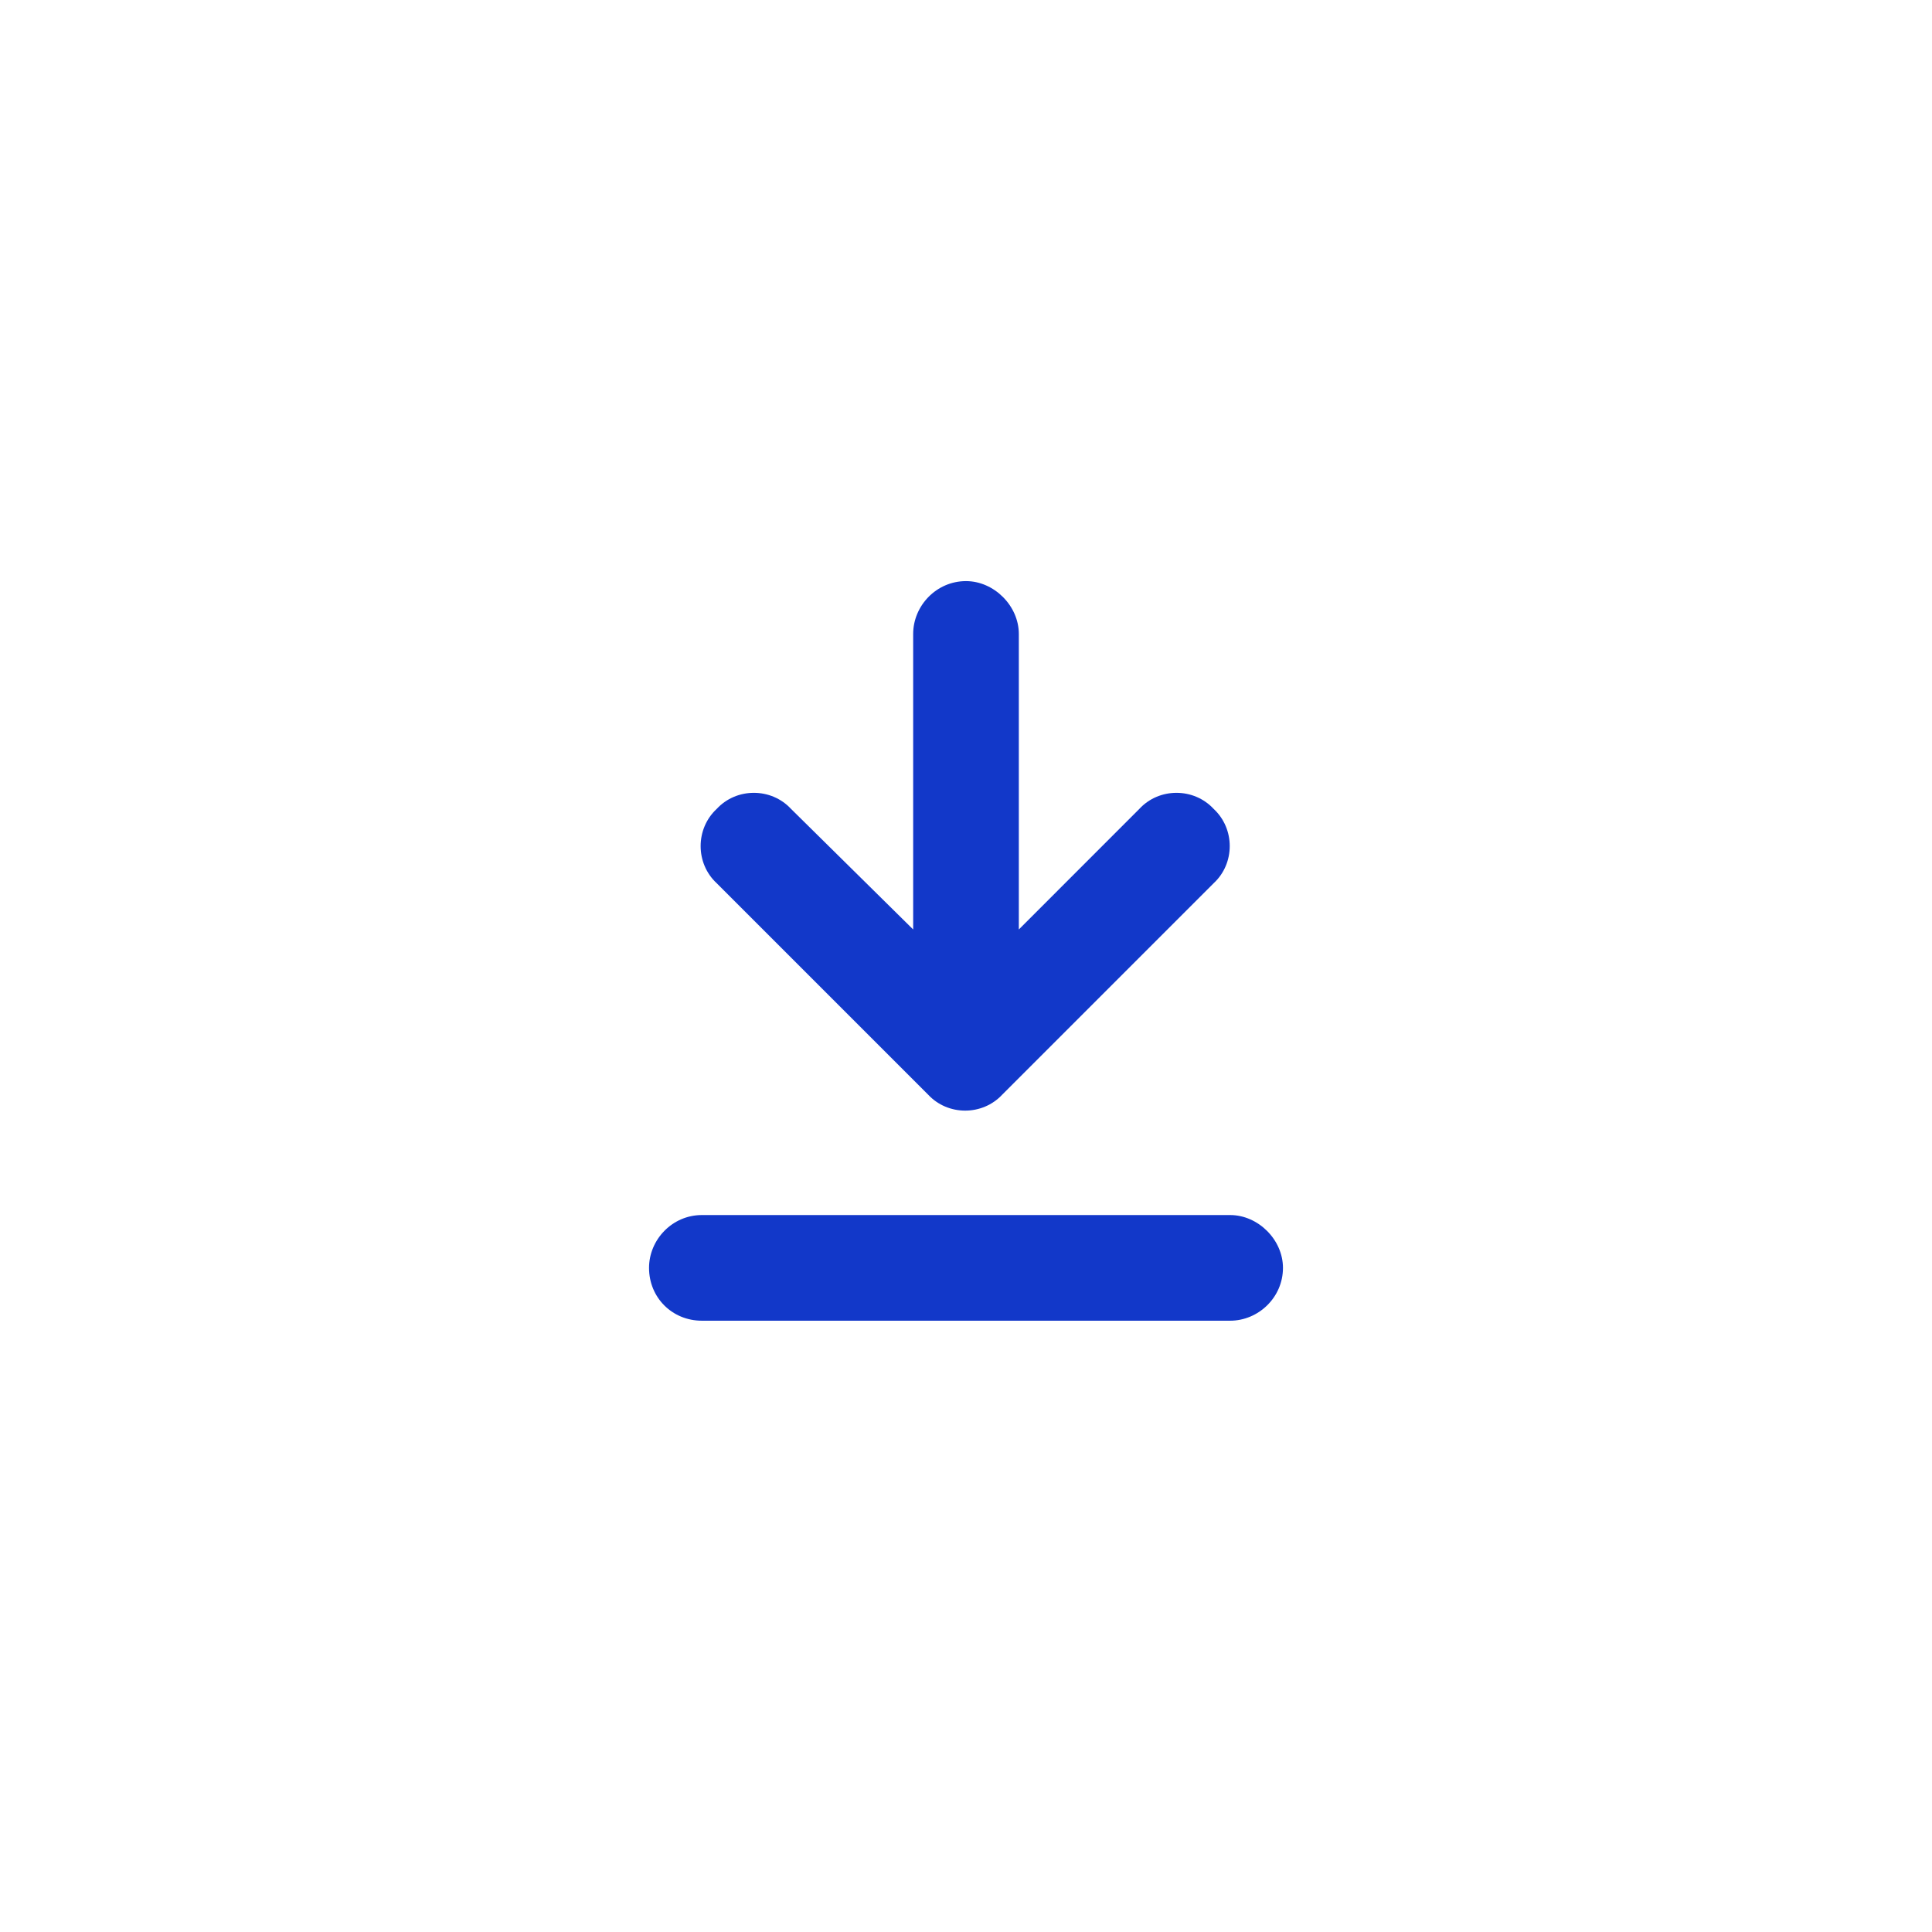 <svg width="32" height="32" viewBox="0 0 32 32" fill="none" xmlns="http://www.w3.org/2000/svg">
<g clip-path="url(#clip0_495_3434)">
<path d="M11.625 21.875C11.133 21.875 10.75 21.492 10.75 21C10.75 20.535 11.133 20.125 11.625 20.125H20.375C20.84 20.125 21.25 20.535 21.25 21C21.25 21.492 20.84 21.875 20.375 21.875H11.625ZM16.602 18.129C16.273 18.484 15.699 18.484 15.371 18.129L11.871 14.629C11.516 14.301 11.516 13.727 11.871 13.398C12.199 13.043 12.773 13.043 13.102 13.398L15.125 15.395V10.5C15.125 10.035 15.508 9.625 16 9.625C16.465 9.625 16.875 10.035 16.875 10.5V15.395L18.871 13.398C19.199 13.043 19.773 13.043 20.102 13.398C20.457 13.727 20.457 14.301 20.102 14.629L16.602 18.129Z" fill="#1238C9"/>
</g>
<defs>
<clipPath id="clip0_495_3434">
<rect width="32" height="32" fill="white"/>
</clipPath>
</defs>
</svg>

